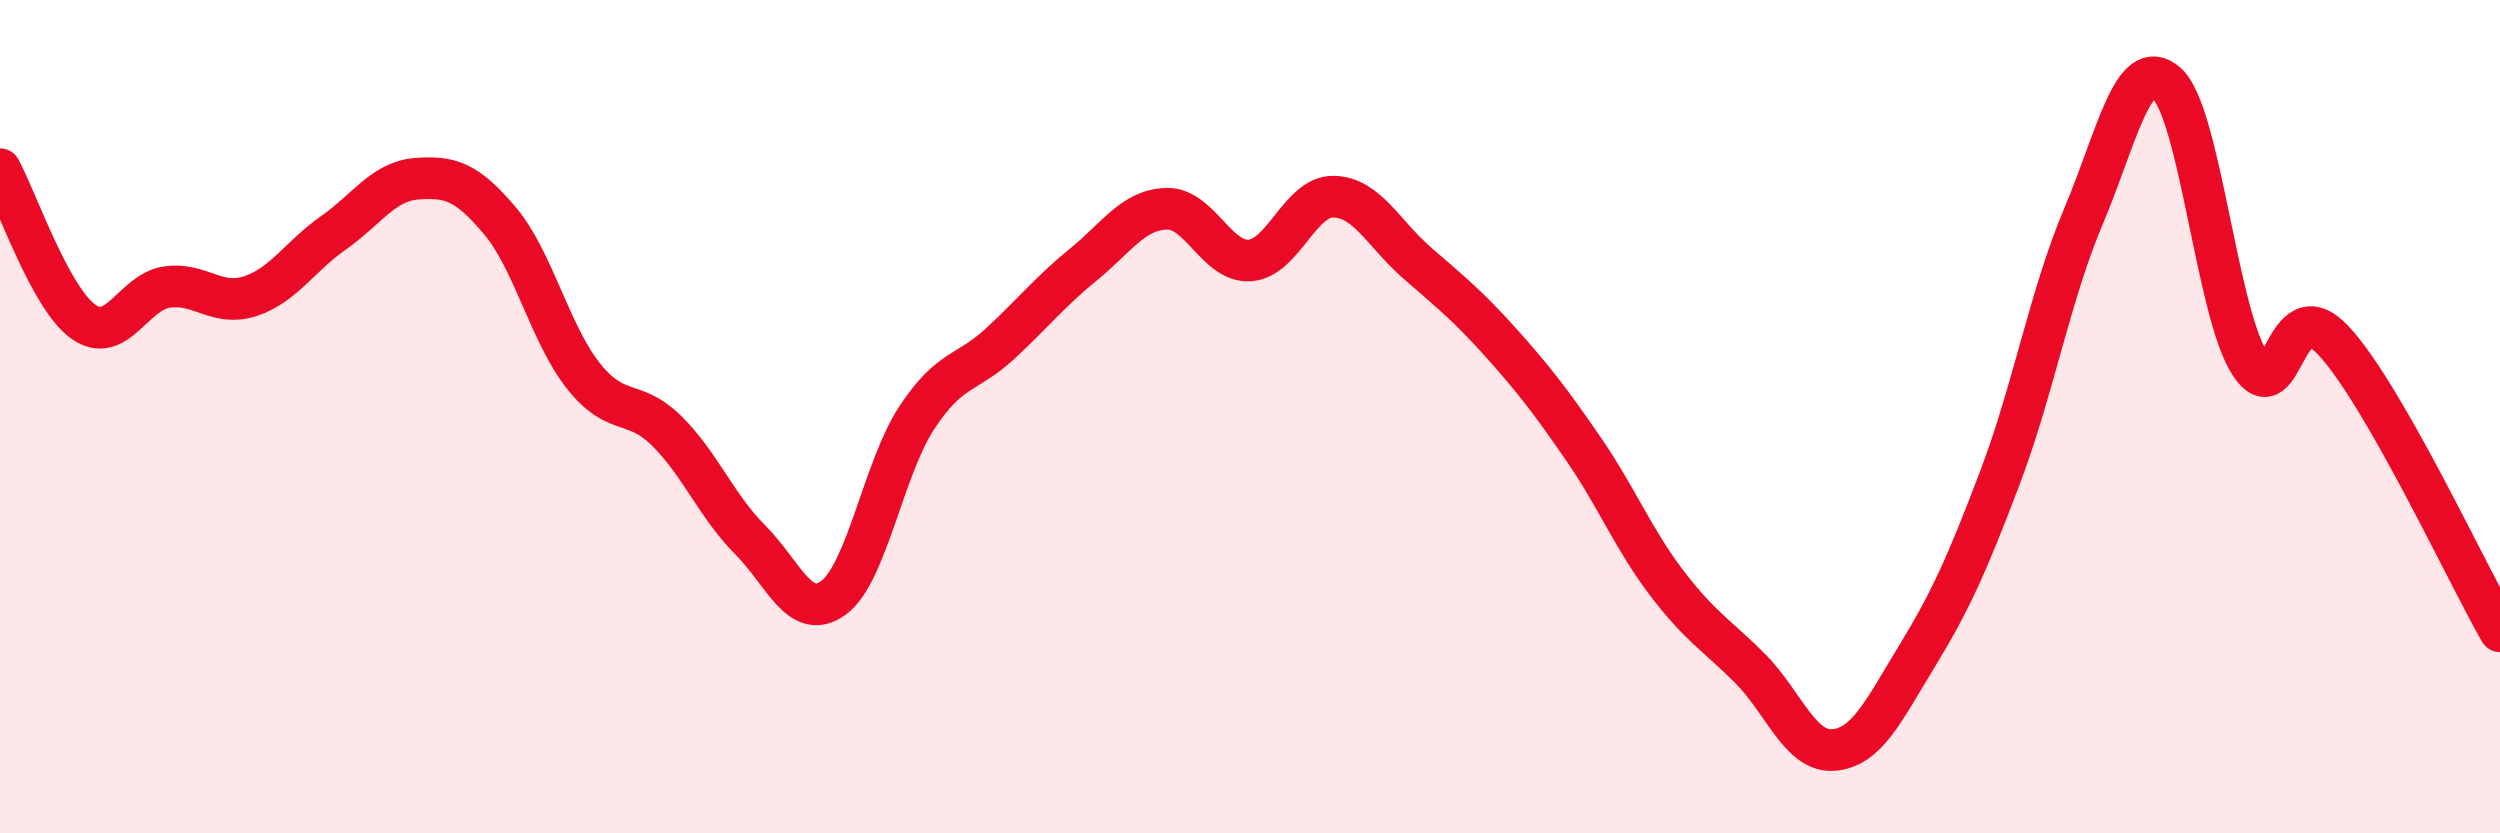 
    <svg width="60" height="20" viewBox="0 0 60 20" xmlns="http://www.w3.org/2000/svg">
      <path
        d="M 0,4.06 C 0.4,4.79 1.2,7.15 2,7.72 C 2.8,8.29 3.2,7.01 4,6.89 C 4.8,6.77 5.2,7.37 6,7.11 C 6.8,6.85 7.2,6.15 8,5.59 C 8.8,5.03 9.2,4.35 10,4.29 C 10.8,4.23 11.2,4.35 12,5.3 C 12.8,6.25 13.2,8.01 14,9.02 C 14.8,10.03 15.2,9.55 16,10.34 C 16.8,11.13 17.2,12.15 18,12.95 C 18.8,13.75 19.2,14.93 20,14.35 C 20.8,13.77 21.2,11.25 22,10.03 C 22.8,8.81 23.2,8.99 24,8.25 C 24.8,7.51 25.2,7 26,6.35 C 26.8,5.7 27.2,5.03 28,5.01 C 28.8,4.99 29.2,6.31 30,6.25 C 30.8,6.19 31.2,4.71 32,4.72 C 32.8,4.73 33.2,5.6 34,6.3 C 34.8,7 35.2,7.31 36,8.2 C 36.8,9.09 37.2,9.61 38,10.77 C 38.8,11.93 39.2,12.94 40,13.99 C 40.8,15.04 41.2,15.24 42,16.04 C 42.8,16.84 43.2,18.06 44,18 C 44.8,17.94 45.2,17.07 46,15.76 C 46.8,14.45 47.2,13.57 48,11.46 C 48.8,9.35 49.2,7.09 50,5.2 C 50.8,3.31 51.2,1.29 52,2 C 52.8,2.71 53.2,7.5 54,8.73 C 54.8,9.96 54.8,6.89 56,8.17 C 57.2,9.45 59.2,13.75 60,15.15L60 20L0 20Z"
        fill="#EB0A25"
        opacity="0.1"
        stroke-linecap="round"
        stroke-linejoin="round"
      />
      <path
        d="M 0,4.06 C 0.4,4.79 1.2,7.15 2,7.72 C 2.8,8.29 3.2,7.01 4,6.89 C 4.8,6.77 5.2,7.37 6,7.11 C 6.8,6.85 7.2,6.15 8,5.59 C 8.8,5.03 9.2,4.35 10,4.29 C 10.8,4.23 11.2,4.35 12,5.3 C 12.8,6.25 13.2,8.01 14,9.02 C 14.8,10.03 15.2,9.55 16,10.34 C 16.8,11.13 17.2,12.15 18,12.95 C 18.8,13.75 19.2,14.93 20,14.35 C 20.8,13.77 21.2,11.25 22,10.03 C 22.8,8.81 23.2,8.99 24,8.25 C 24.8,7.51 25.2,7 26,6.35 C 26.8,5.7 27.2,5.03 28,5.01 C 28.8,4.99 29.2,6.31 30,6.25 C 30.8,6.19 31.2,4.71 32,4.72 C 32.8,4.73 33.2,5.6 34,6.3 C 34.8,7 35.2,7.31 36,8.2 C 36.8,9.09 37.2,9.61 38,10.77 C 38.8,11.93 39.2,12.94 40,13.99 C 40.8,15.04 41.2,15.24 42,16.04 C 42.8,16.84 43.2,18.06 44,18 C 44.8,17.94 45.2,17.07 46,15.76 C 46.8,14.45 47.2,13.57 48,11.46 C 48.8,9.35 49.2,7.09 50,5.2 C 50.8,3.31 51.2,1.29 52,2 C 52.8,2.71 53.2,7.5 54,8.73 C 54.8,9.96 54.8,6.89 56,8.17 C 57.2,9.45 59.2,13.75 60,15.15"
        stroke="#EB0A25"
        stroke-width="1"
        fill="none"
        stroke-linecap="round"
        stroke-linejoin="round"
      />
    </svg>
  